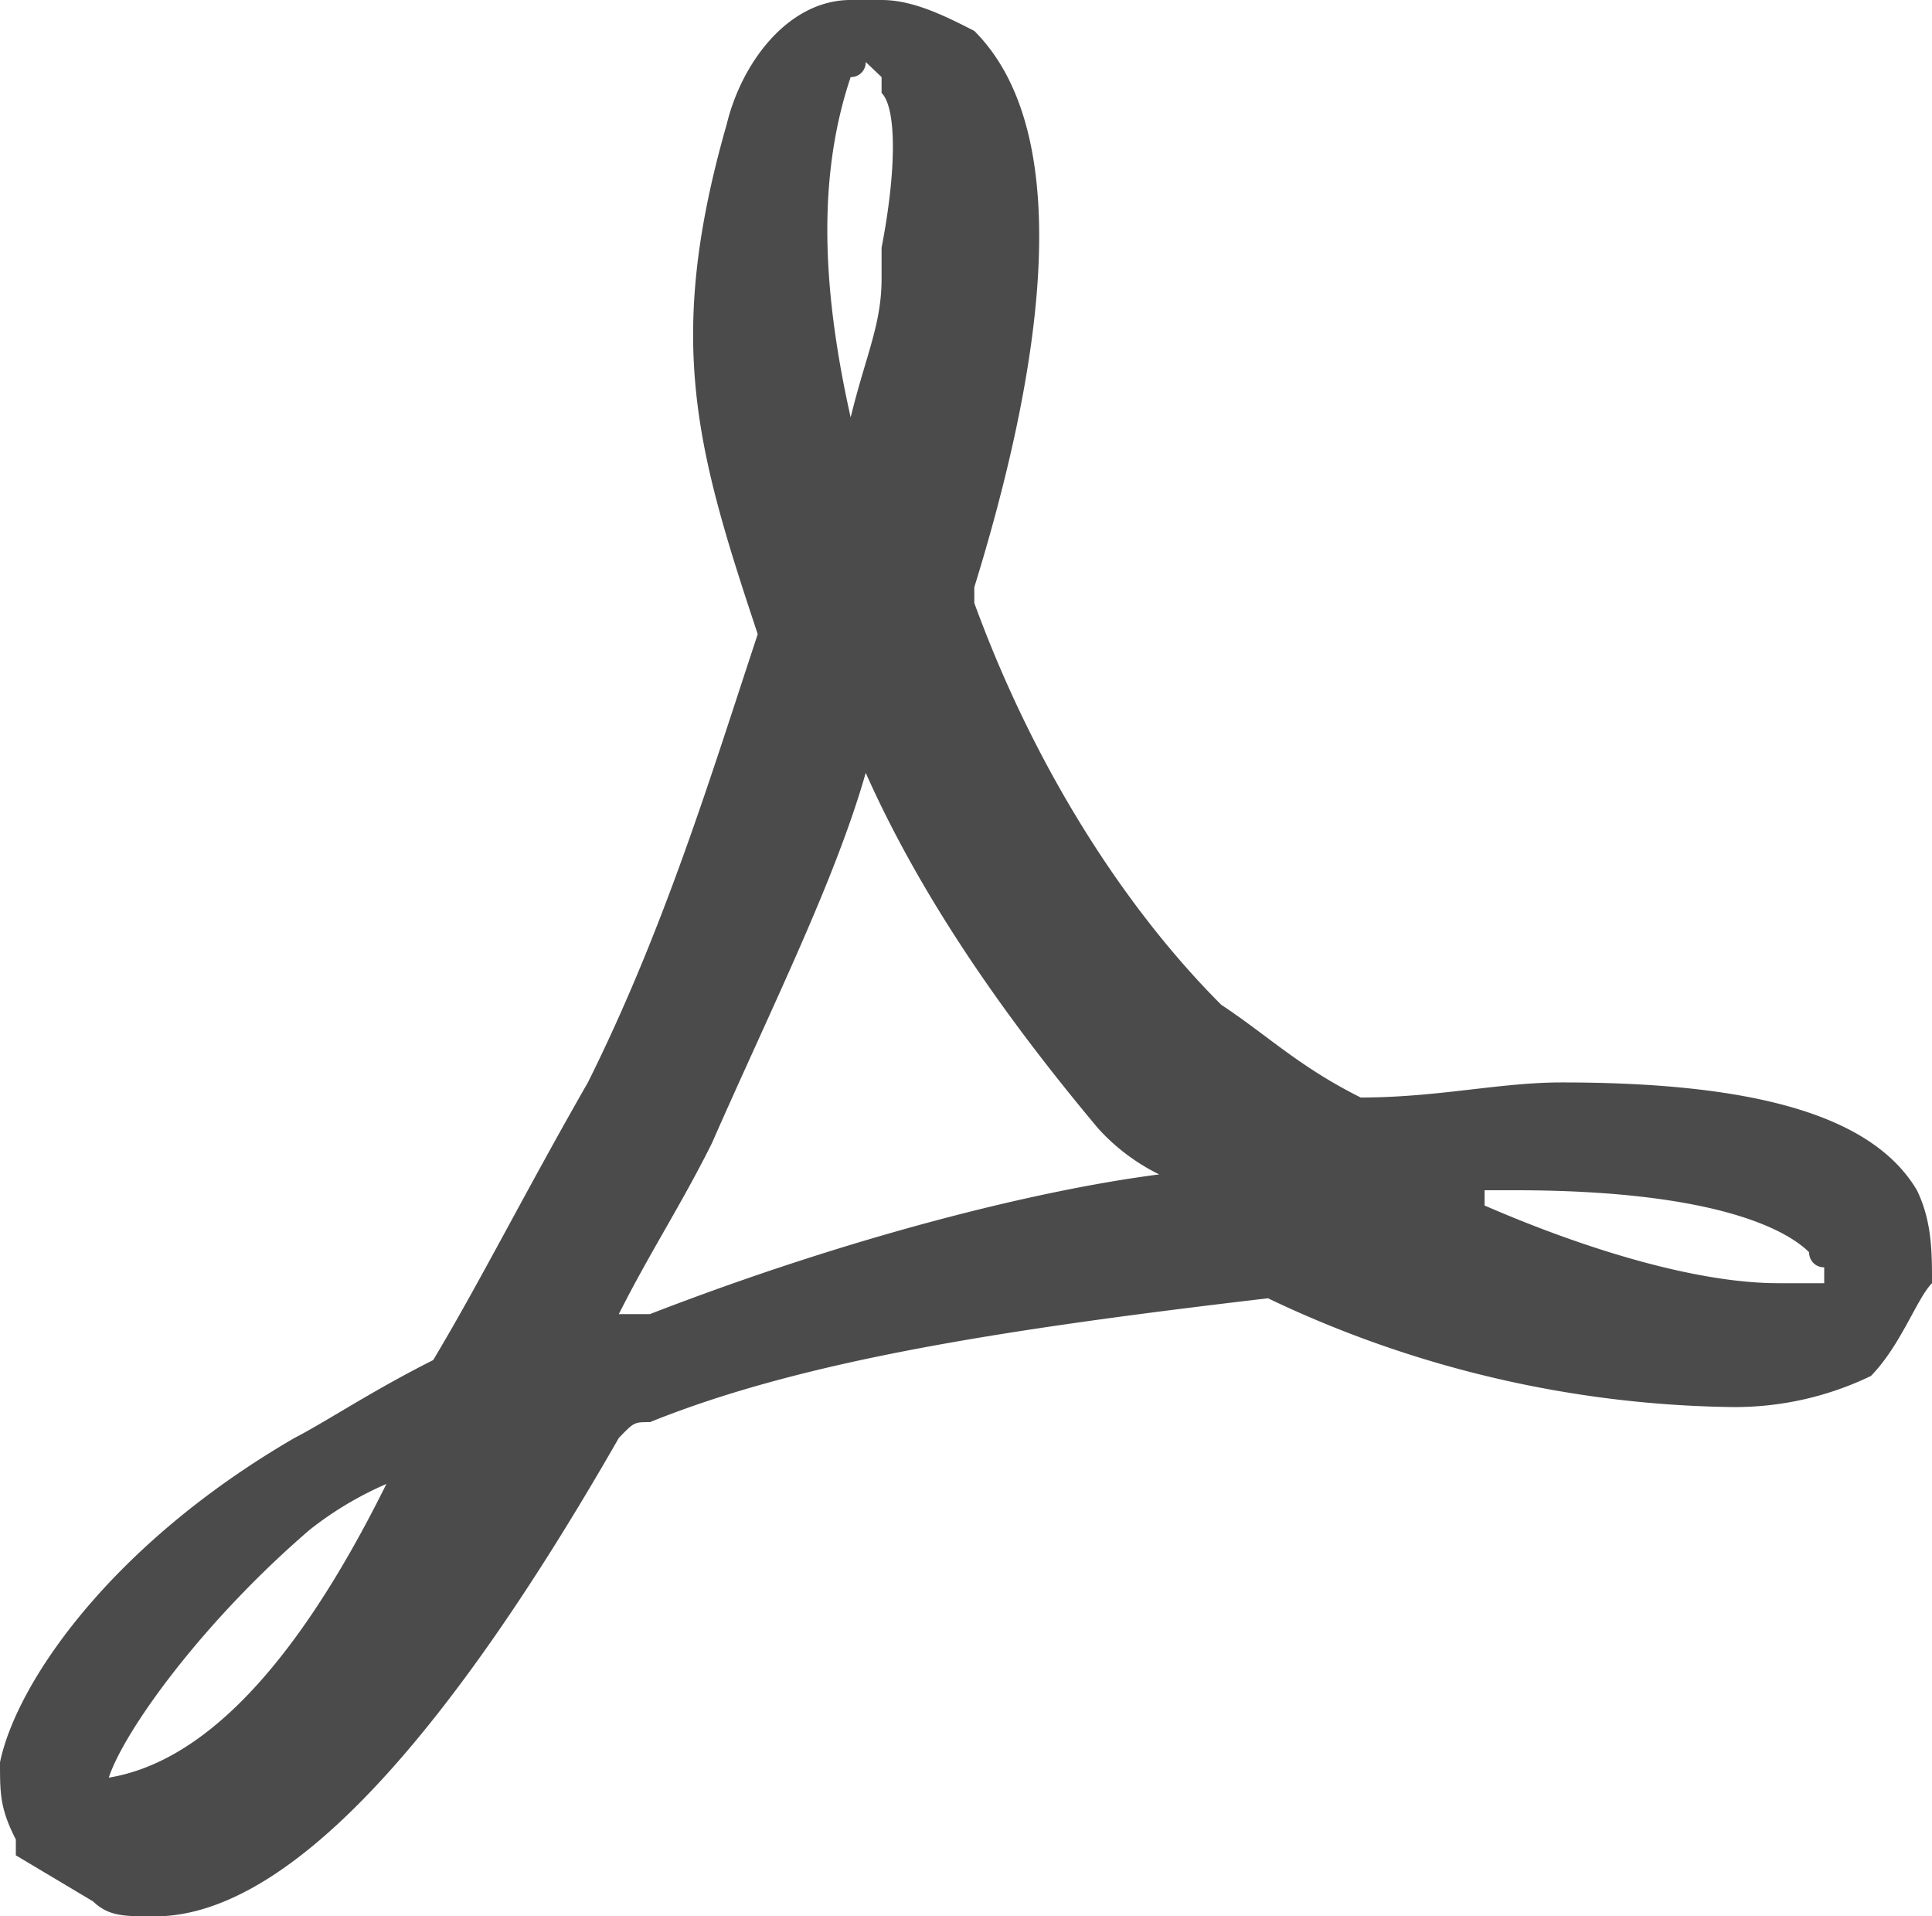 <svg xmlns="http://www.w3.org/2000/svg" viewBox="0 0 155.791 154.513"><path d="M68.595,33.651h0c1.216-4.985,2.493-7.478,2.493-11.186V19.972c1.215-6.278,1.215-11.263,0-12.479v-1.277l-1.278-1.216a1.191,1.191,0,0,1-1.216,1.216c-2.508,7.478-2.508,16.249,0,27.435ZM31.158,119.647a27.714,27.714,0,0,0-6.2,3.708c-8.709,7.493-14.971,16.249-16.187,19.973,7.478-1.231,14.972-8.709,22.387-23.681ZM145.883,100.968c-1.278-1.277-6.279-5.001-23.742-5.001h-2.43v1.23c8.693,3.77,17.402,6.263,23.664,6.263h3.724v-1.278a1.19,1.19,0,0,1-1.215-1.216Zm4.985,9.971a25.251,25.251,0,0,1-11.264,2.508,89.404,89.404,0,0,1-37.359-8.771c-21.187,2.493-37.436,4.985-49.837,9.987-1.278,0-1.278,0-2.508,1.277C34.928,142.097,22.465,154.513,12.479,154.513c-2.492,0-3.708,0-4.985-1.215L1.278,149.591v-1.277C0,145.82,0,144.605,0,142.097c1.278-6.263,8.771-17.464,23.743-26.157,2.493-1.277,6.201-3.771,11.186-6.279,3.724-6.2,7.493-13.694,12.479-22.387,6.216-12.479,9.987-24.958,13.694-36.143C56.116,36.159,53.624,27.388,58.609,9.987,59.824,5.001,63.594,0,68.595,0h2.493c2.493,0,4.985,1.215,7.478,2.493,8.708,8.709,5.001,28.665,0,44.852v1.278c5.001,13.694,12.416,24.895,19.91,32.389,3.77,2.493,6.263,4.985,11.248,7.478,6.216,0,11.201-1.216,16.187-1.216,14.971,0,24.958,2.43,28.665,8.693,1.216,2.508,1.216,5.001,1.216,7.494-1.216,1.215-2.493,4.985-4.923,7.478ZM69.81,62.316C67.318,71.025,62.317,81.012,57.394,92.197,54.901,97.198,52.408,100.968,49.9,105.953h2.508c16.186-6.262,31.158-9.986,41.066-11.264a16.376,16.376,0,0,1-4.923-3.708C82.289,83.504,74.796,73.518,69.81,62.316Z" style="fill:#4b4b4b"/></svg>